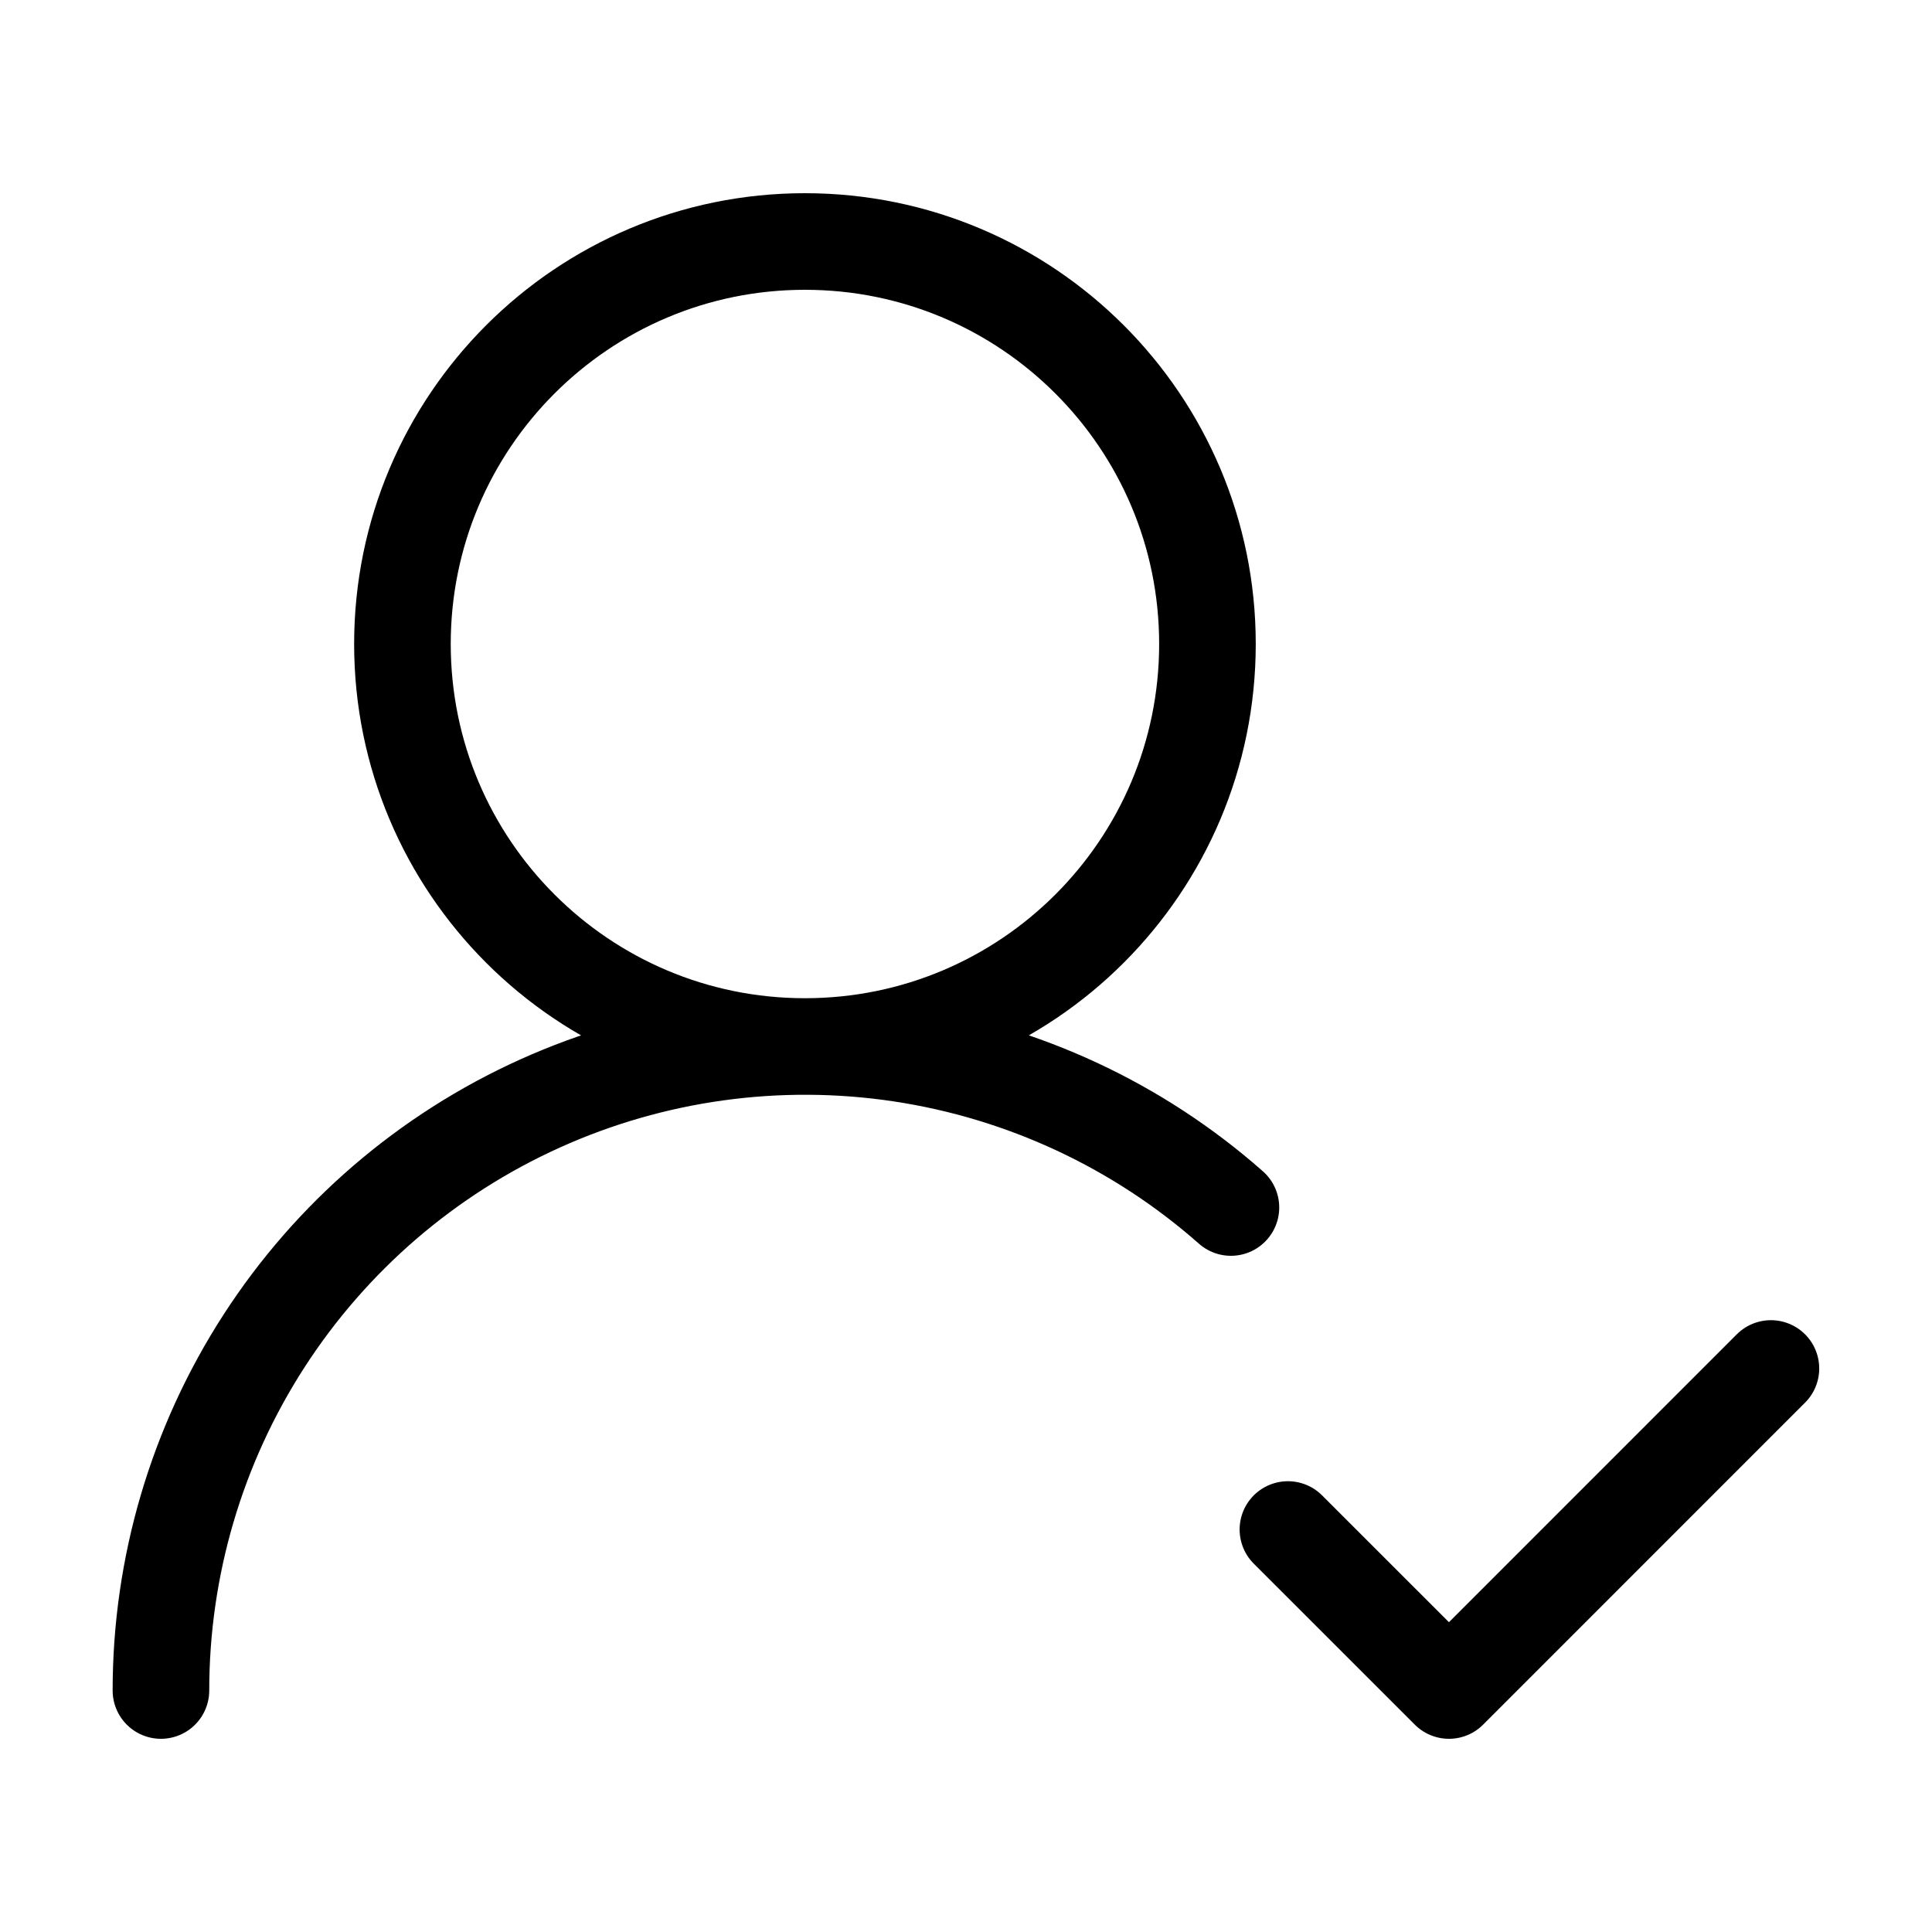 <svg width="40" height="40" viewBox="0 0 40 40" fill="none" xmlns="http://www.w3.org/2000/svg">
<g id="lucide/user-round-check">
<path id="Vector" d="M3.332 35C3.332 32.434 4.072 29.922 5.464 27.767C6.856 25.611 8.841 23.902 11.18 22.847C13.519 21.791 16.112 21.433 18.65 21.814C21.188 22.196 23.561 23.302 25.485 25M26.665 31.667L29.999 35L36.665 28.333M24.999 13.333C24.999 17.936 21.268 21.667 16.665 21.667C12.063 21.667 8.332 17.936 8.332 13.333C8.332 8.731 12.063 5 16.665 5C21.268 5 24.999 8.731 24.999 13.333Z" stroke="black" stroke-width="2" stroke-linecap="round" stroke-linejoin="round"/>
</g>
</svg>
